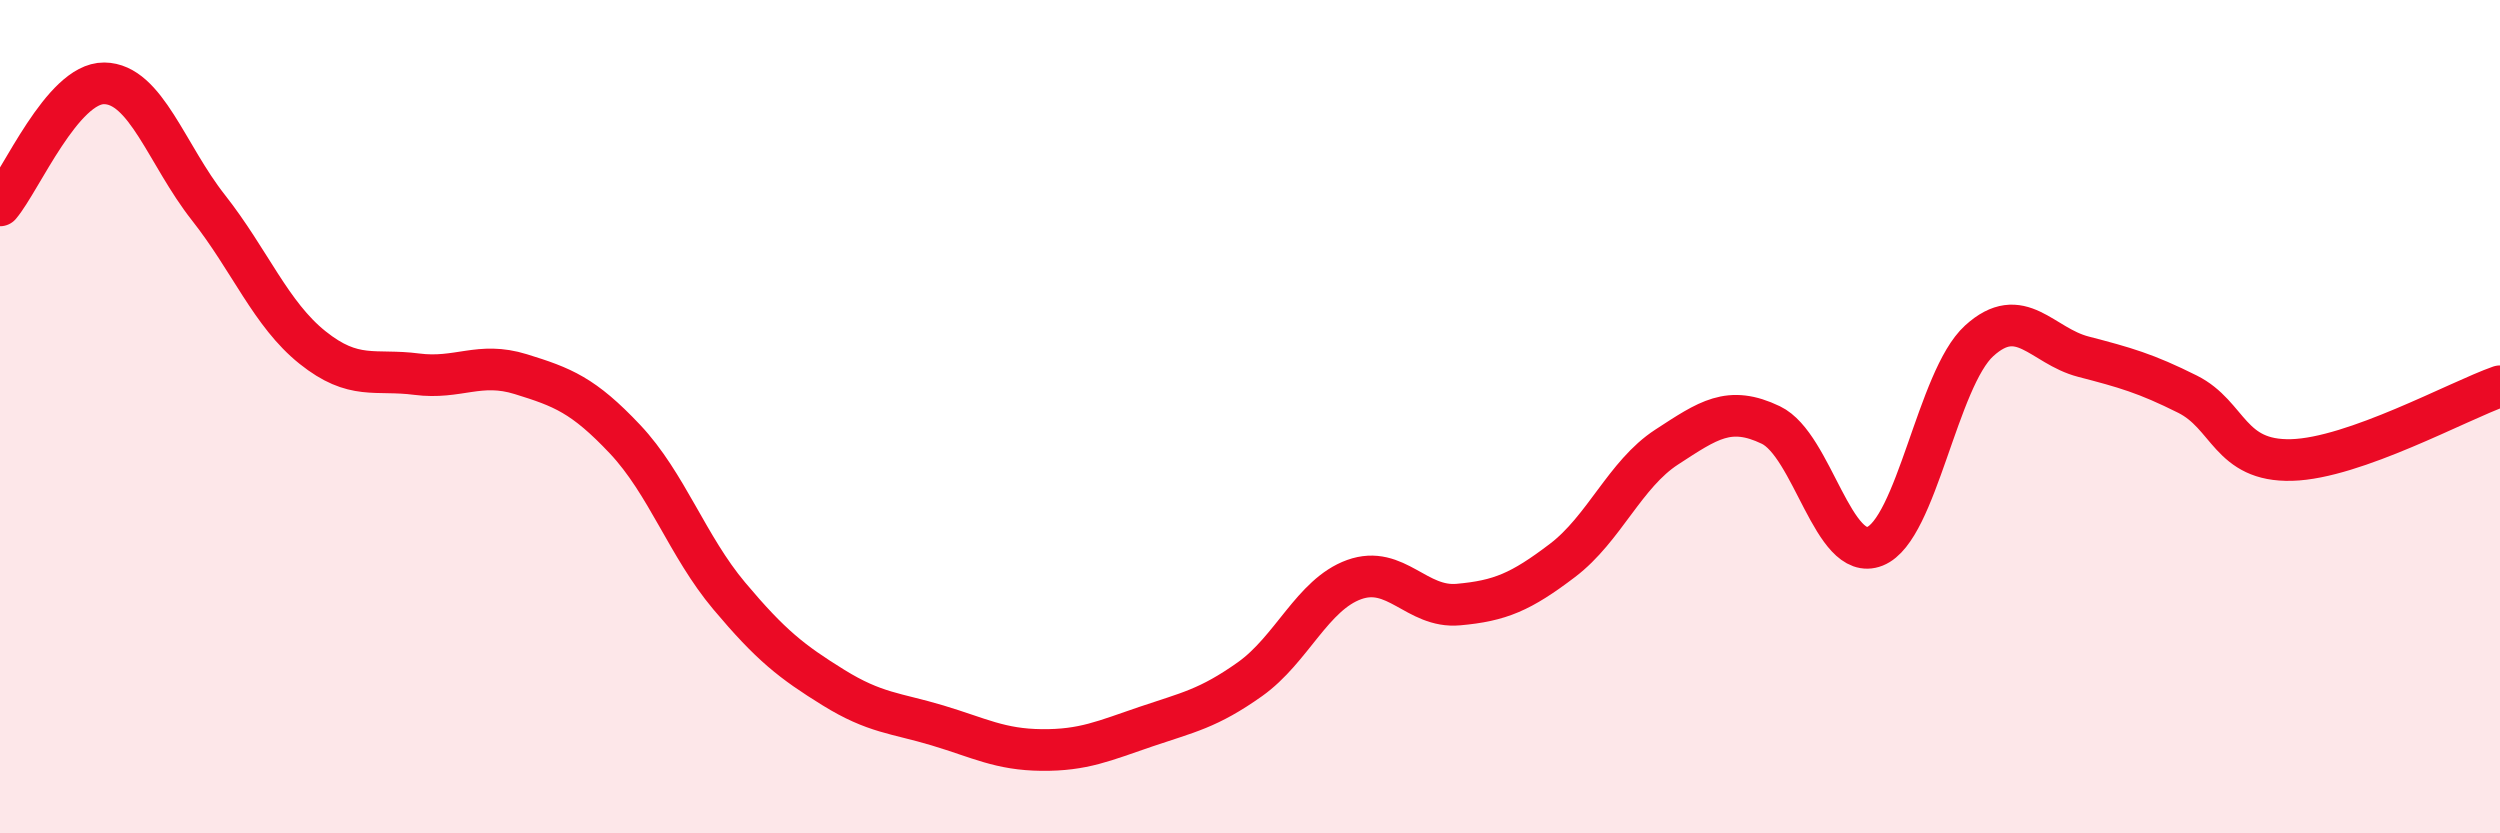 
    <svg width="60" height="20" viewBox="0 0 60 20" xmlns="http://www.w3.org/2000/svg">
      <path
        d="M 0,4.93 C 0.5,4.34 1.5,1.99 2.5,2 C 3.5,2.01 4,3.71 5,4.98 C 6,6.25 6.5,7.54 7.5,8.34 C 8.5,9.14 9,8.85 10,8.98 C 11,9.11 11.5,8.67 12.5,8.98 C 13.5,9.29 14,9.48 15,10.54 C 16,11.6 16.5,13.11 17.5,14.3 C 18.5,15.49 19,15.88 20,16.5 C 21,17.12 21.5,17.11 22.5,17.41 C 23.5,17.71 24,17.99 25,18 C 26,18.01 26.5,17.78 27.5,17.44 C 28.5,17.1 29,17.01 30,16.3 C 31,15.59 31.5,14.27 32.5,13.91 C 33.5,13.55 34,14.6 35,14.51 C 36,14.42 36.5,14.21 37.5,13.45 C 38.5,12.69 39,11.38 40,10.73 C 41,10.08 41.5,9.72 42.5,10.2 C 43.5,10.68 44,13.51 45,13.11 C 46,12.71 46.5,9.09 47.5,8.18 C 48.5,7.27 49,8.3 50,8.56 C 51,8.82 51.5,8.96 52.5,9.46 C 53.5,9.96 53.5,11.08 55,11.04 C 56.5,11 59,9.62 60,9.27L60 20L0 20Z"
        fill="#EB0A25"
        opacity="0.1"
        stroke-linecap="round"
        stroke-linejoin="round"
      />
      <path
        d="M 0,4.93 C 0.5,4.34 1.5,1.99 2.5,2 C 3.5,2.01 4,3.71 5,4.98 C 6,6.25 6.5,7.54 7.5,8.34 C 8.5,9.14 9,8.85 10,8.98 C 11,9.11 11.5,8.67 12.5,8.98 C 13.5,9.29 14,9.48 15,10.54 C 16,11.6 16.5,13.11 17.5,14.3 C 18.5,15.49 19,15.88 20,16.5 C 21,17.12 21.5,17.11 22.5,17.41 C 23.5,17.71 24,17.99 25,18 C 26,18.01 26.5,17.78 27.5,17.44 C 28.5,17.1 29,17.01 30,16.3 C 31,15.59 31.5,14.27 32.5,13.91 C 33.5,13.55 34,14.6 35,14.51 C 36,14.42 36.5,14.21 37.5,13.45 C 38.5,12.69 39,11.38 40,10.73 C 41,10.08 41.5,9.72 42.5,10.2 C 43.5,10.68 44,13.51 45,13.11 C 46,12.71 46.5,9.09 47.5,8.18 C 48.5,7.27 49,8.3 50,8.56 C 51,8.82 51.5,8.96 52.5,9.46 C 53.5,9.96 53.5,11.08 55,11.04 C 56.5,11 59,9.62 60,9.27"
        stroke="#EB0A25"
        stroke-width="1"
        fill="none"
        stroke-linecap="round"
        stroke-linejoin="round"
      />
    </svg>
  